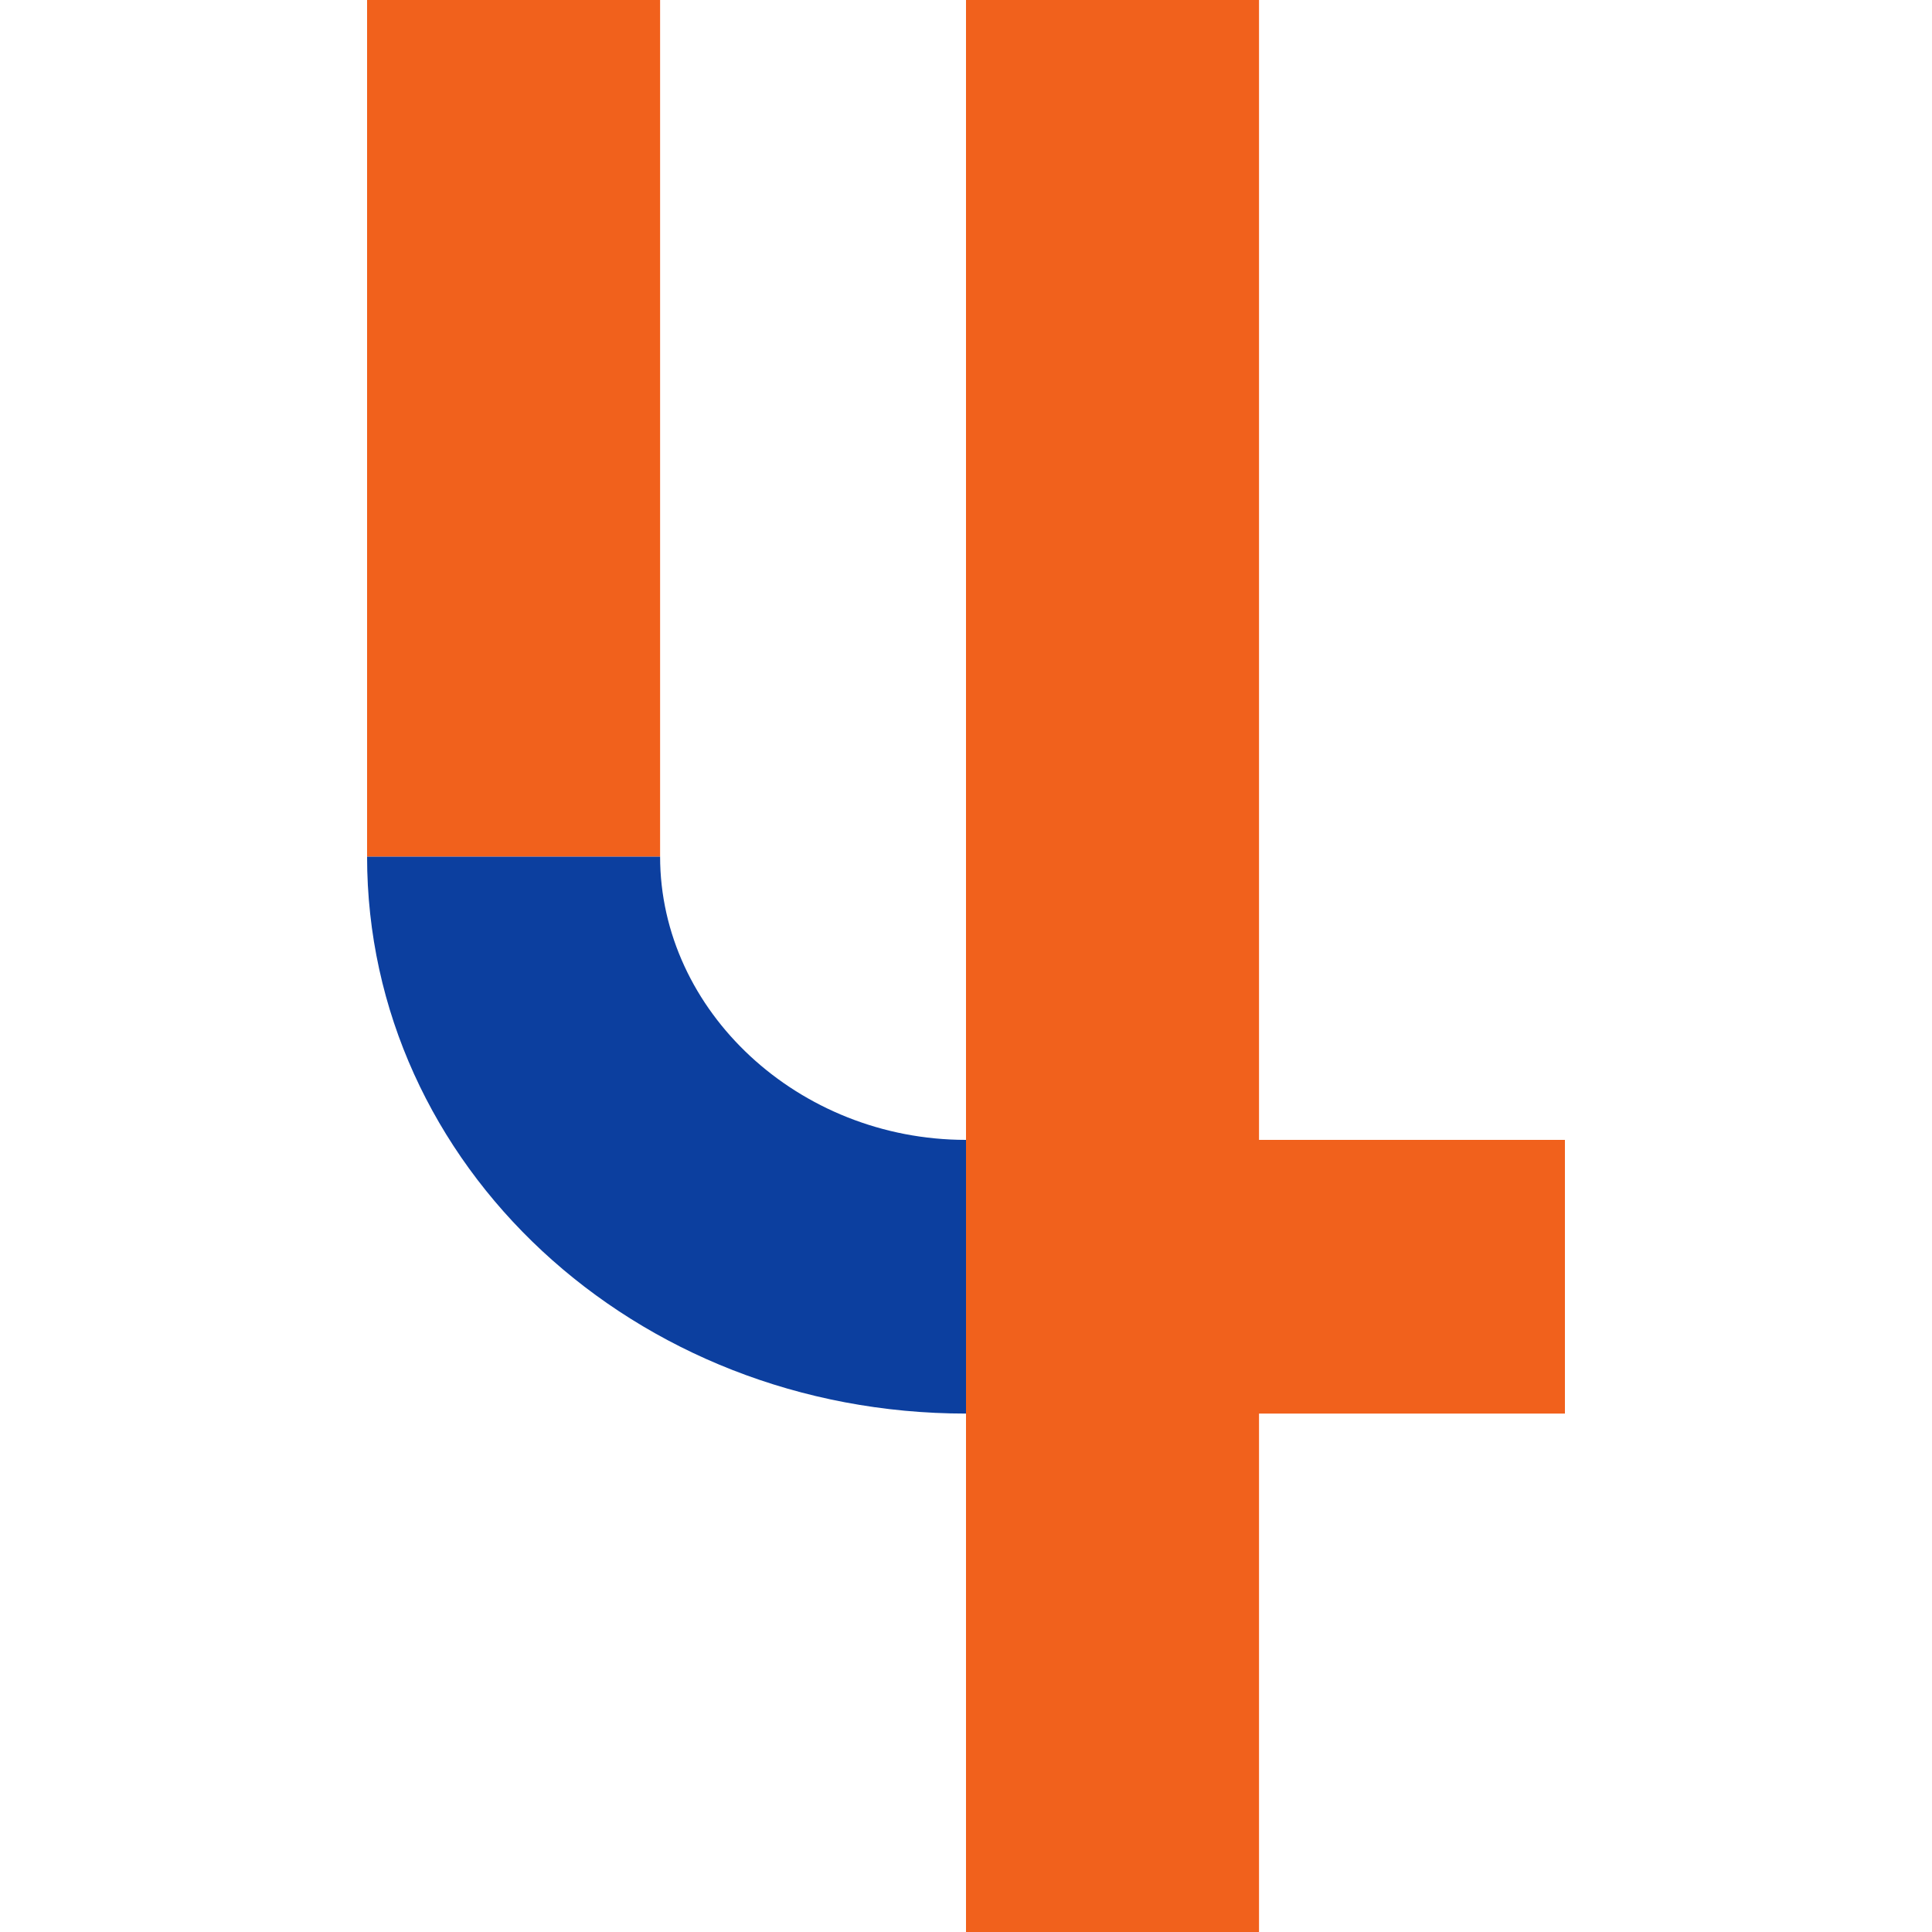 <?xml version="1.0" encoding="UTF-8"?>
<svg id="_レイヤー_1" data-name="レイヤー 1" xmlns="http://www.w3.org/2000/svg" version="1.1" viewBox="0 0 60 60">
  <defs>
    <style>
      .cls-1 {
        fill: #f1611c;
      }

      .cls-1, .cls-2 {
        stroke-width: 0px;
      }

      .cls-2 {
        fill: #0c3f9f;
      }
    </style>
  </defs>
  <path class="cls-2" d="M30,35.4c-5.2,0-9.5-4-9.5-8.8h-9.1c0,9.6,8.3,17.3,18.6,17.3h0v-8.5Z"/>
  <rect class="cls-1" x="11.4" width="9.1" height="26.6"/>
  <polygon class="cls-1" points="48.6 35.4 39.1 35.4 39.1 0 30 0 30 35.4 30 43.9 30 43.9 30 60 39.1 60 39.1 43.9 48.6 43.9 48.6 35.4"/>
</svg>